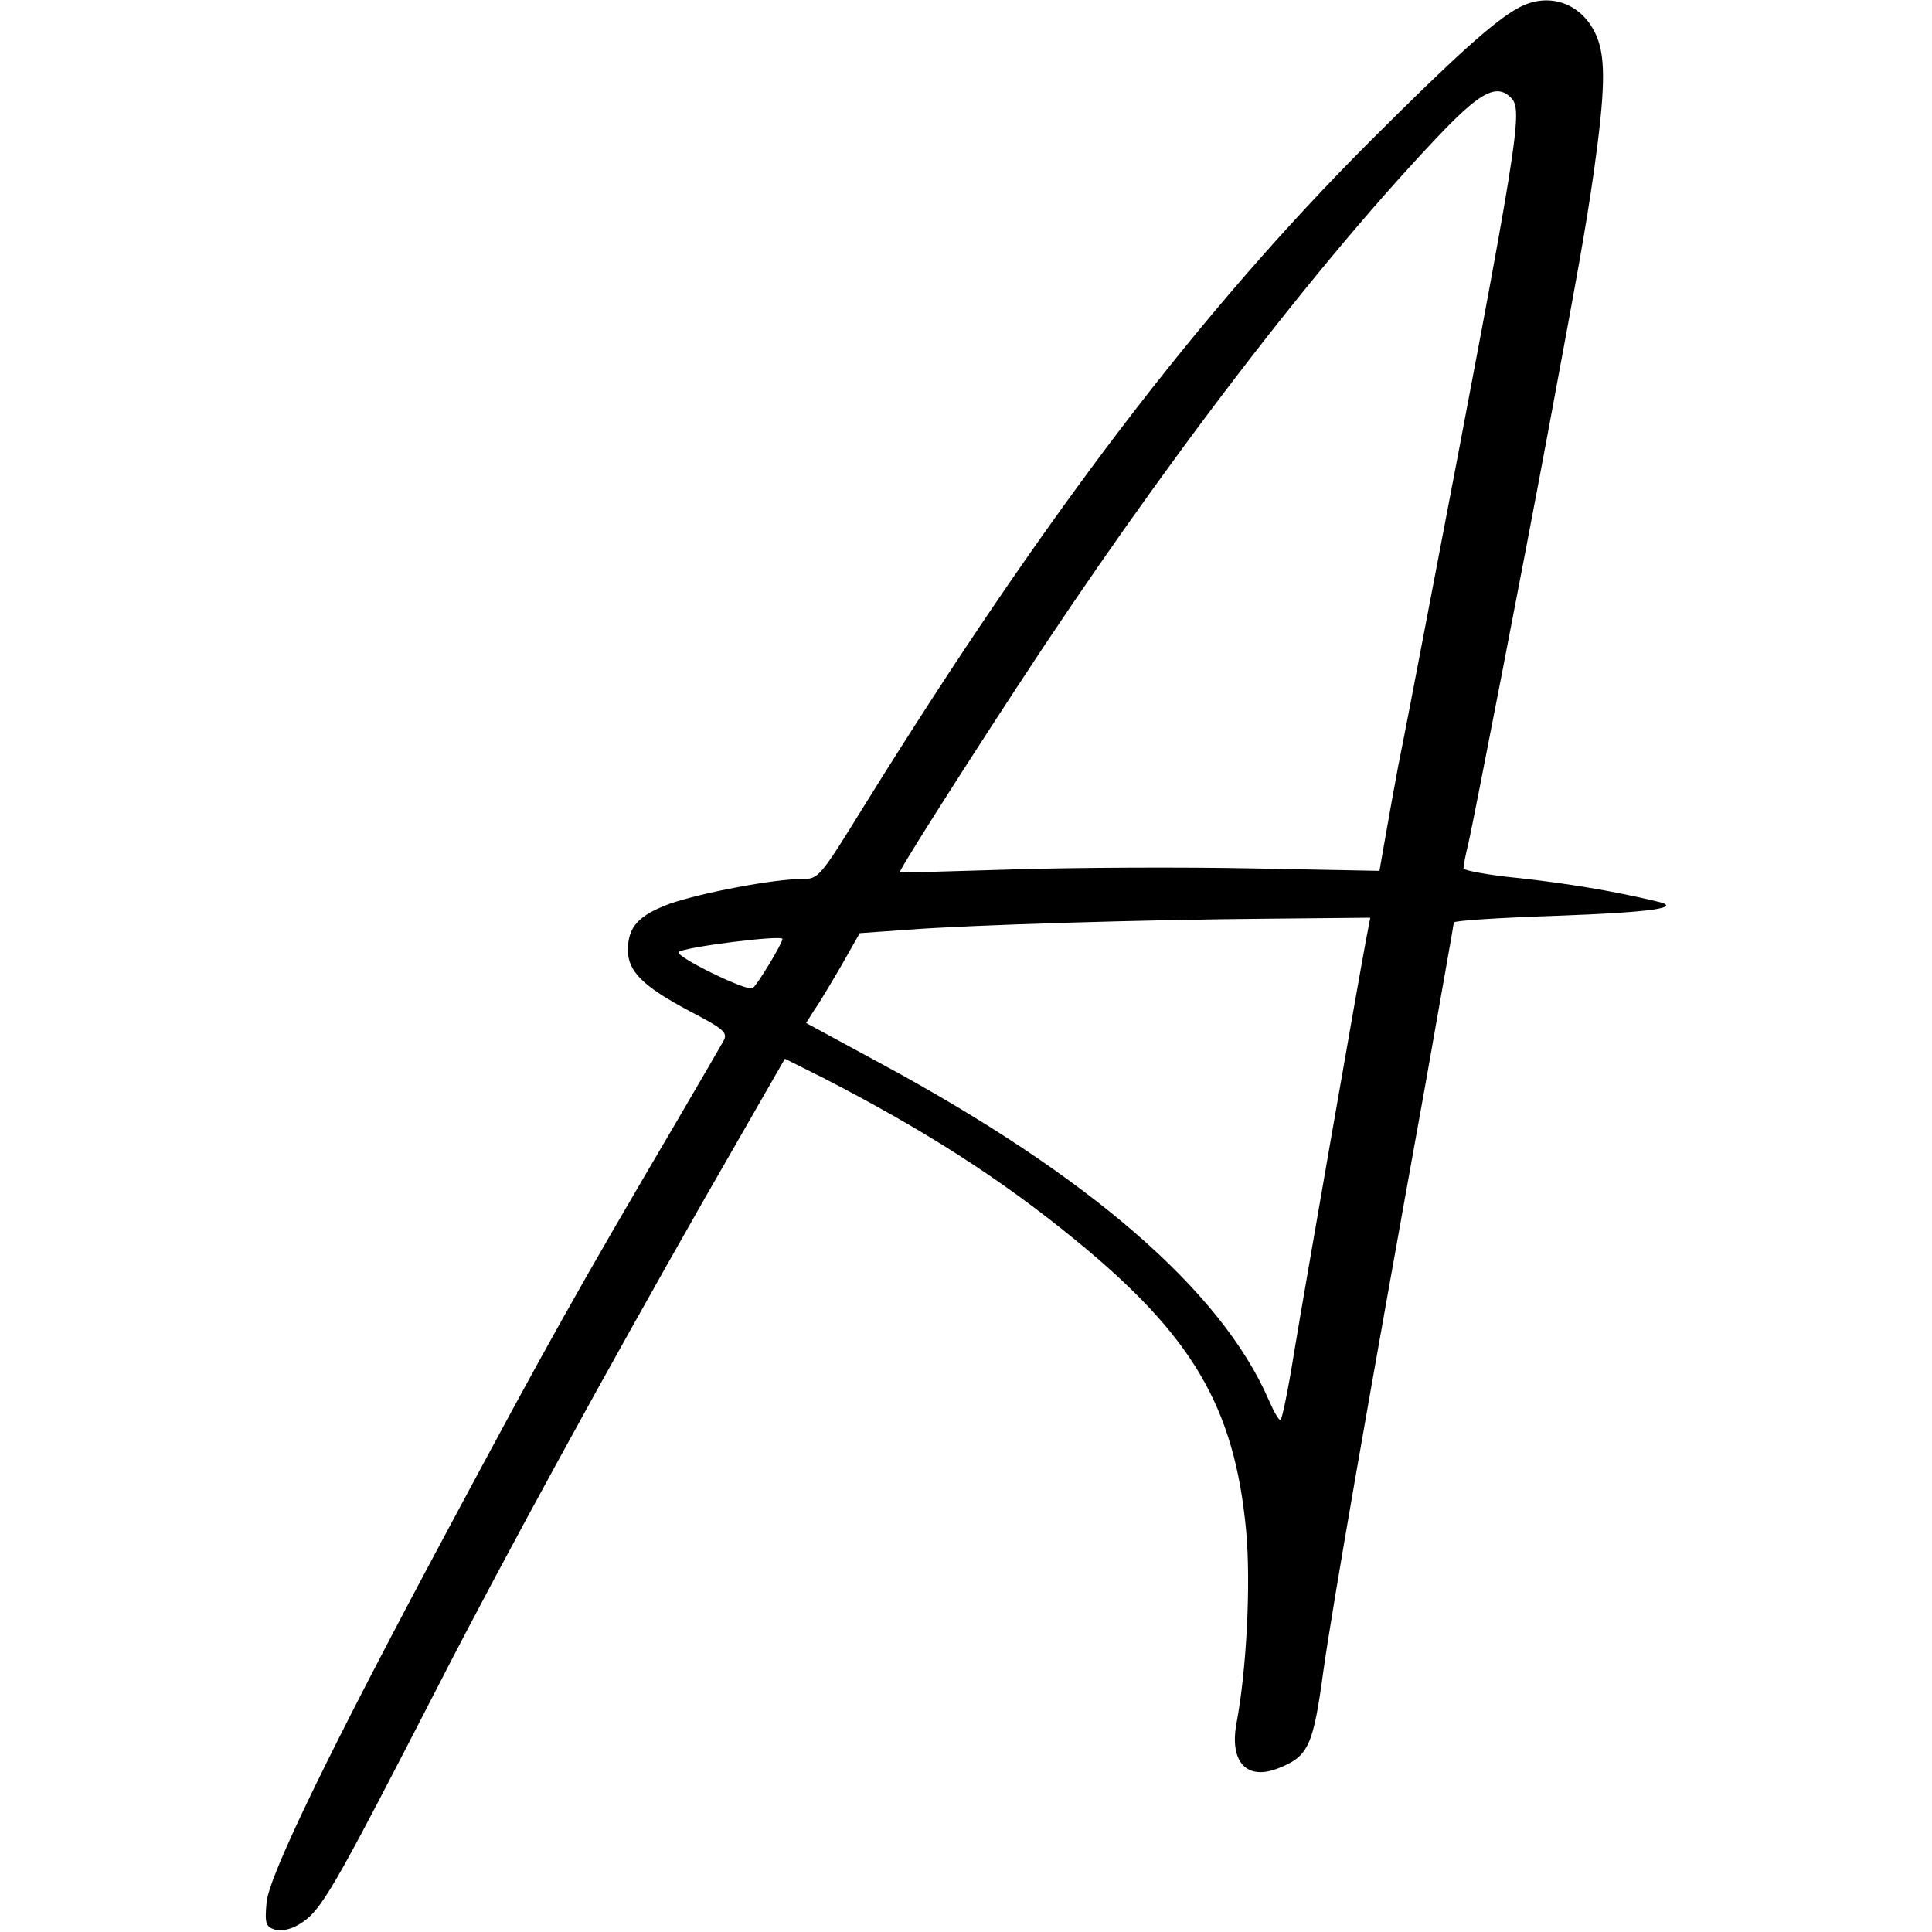 <?xml version="1.0" standalone="no"?>
<!DOCTYPE svg PUBLIC "-//W3C//DTD SVG 20010904//EN"
 "http://www.w3.org/TR/2001/REC-SVG-20010904/DTD/svg10.dtd">
<svg version="1.0" xmlns="http://www.w3.org/2000/svg"
 width="400pt" height="400pt" viewBox="0 0 400 400"
 preserveAspectRatio="xMidYMid meet">

<g transform="translate(0,400) scale(0.1,-0.1)"
fill="#000000" stroke="none">
<path d="M3146 3985 c-50 -26 -134 -102 -311 -279 -353 -354 -673 -774 -1045
-1373 -94 -152 -95 -153 -131 -153 -59 0 -209 -29 -272 -51 -65 -24 -87 -48
-87 -96 0 -44 31 -75 127 -126 73 -38 80 -45 71 -62 -6 -11 -48 -83 -93 -160
-209 -355 -270 -464 -482 -860 -239 -446 -365 -706 -371 -763 -4 -44 -2 -51
17 -57 12 -4 32 0 49 10 47 28 66 61 292 500 137 267 345 646 548 1002 l167
291 80 -40 c208 -107 366 -208 520 -334 244 -199 331 -347 355 -603 10 -109 1
-288 -20 -399 -15 -81 22 -120 89 -92 60 24 70 46 91 201 20 141 91 549 211
1213 32 182 59 333 59 336 0 4 96 10 213 14 197 7 265 17 206 30 -92 22 -185
37 -284 48 -63 6 -115 16 -115 20 0 5 4 28 10 51 10 43 119 605 164 847 64
345 77 414 96 545 23 165 25 233 6 279 -28 68 -97 94 -160 61z m-18 -187 c26
-26 19 -70 -173 -1073 -25 -132 -52 -271 -60 -310 -7 -38 -19 -103 -26 -144
l-13 -74 -260 5 c-144 3 -367 2 -496 -2 -129 -4 -236 -7 -237 -6 -3 2 116 190
241 381 298 457 630 890 888 1158 76 78 108 93 136 65z m-300 -1745 c-20 -108
-128 -728 -149 -855 -12 -76 -25 -138 -28 -138 -4 0 -14 18 -24 41 -98 227
-373 465 -805 698 l-153 83 17 27 c10 14 35 56 56 92 l38 67 98 7 c128 10 495
21 753 23 l206 2 -9 -47z m-1208 3 c0 -9 -53 -97 -62 -102 -12 -7 -161 66
-153 75 10 10 215 36 215 27z"/>
</g>
</svg>
